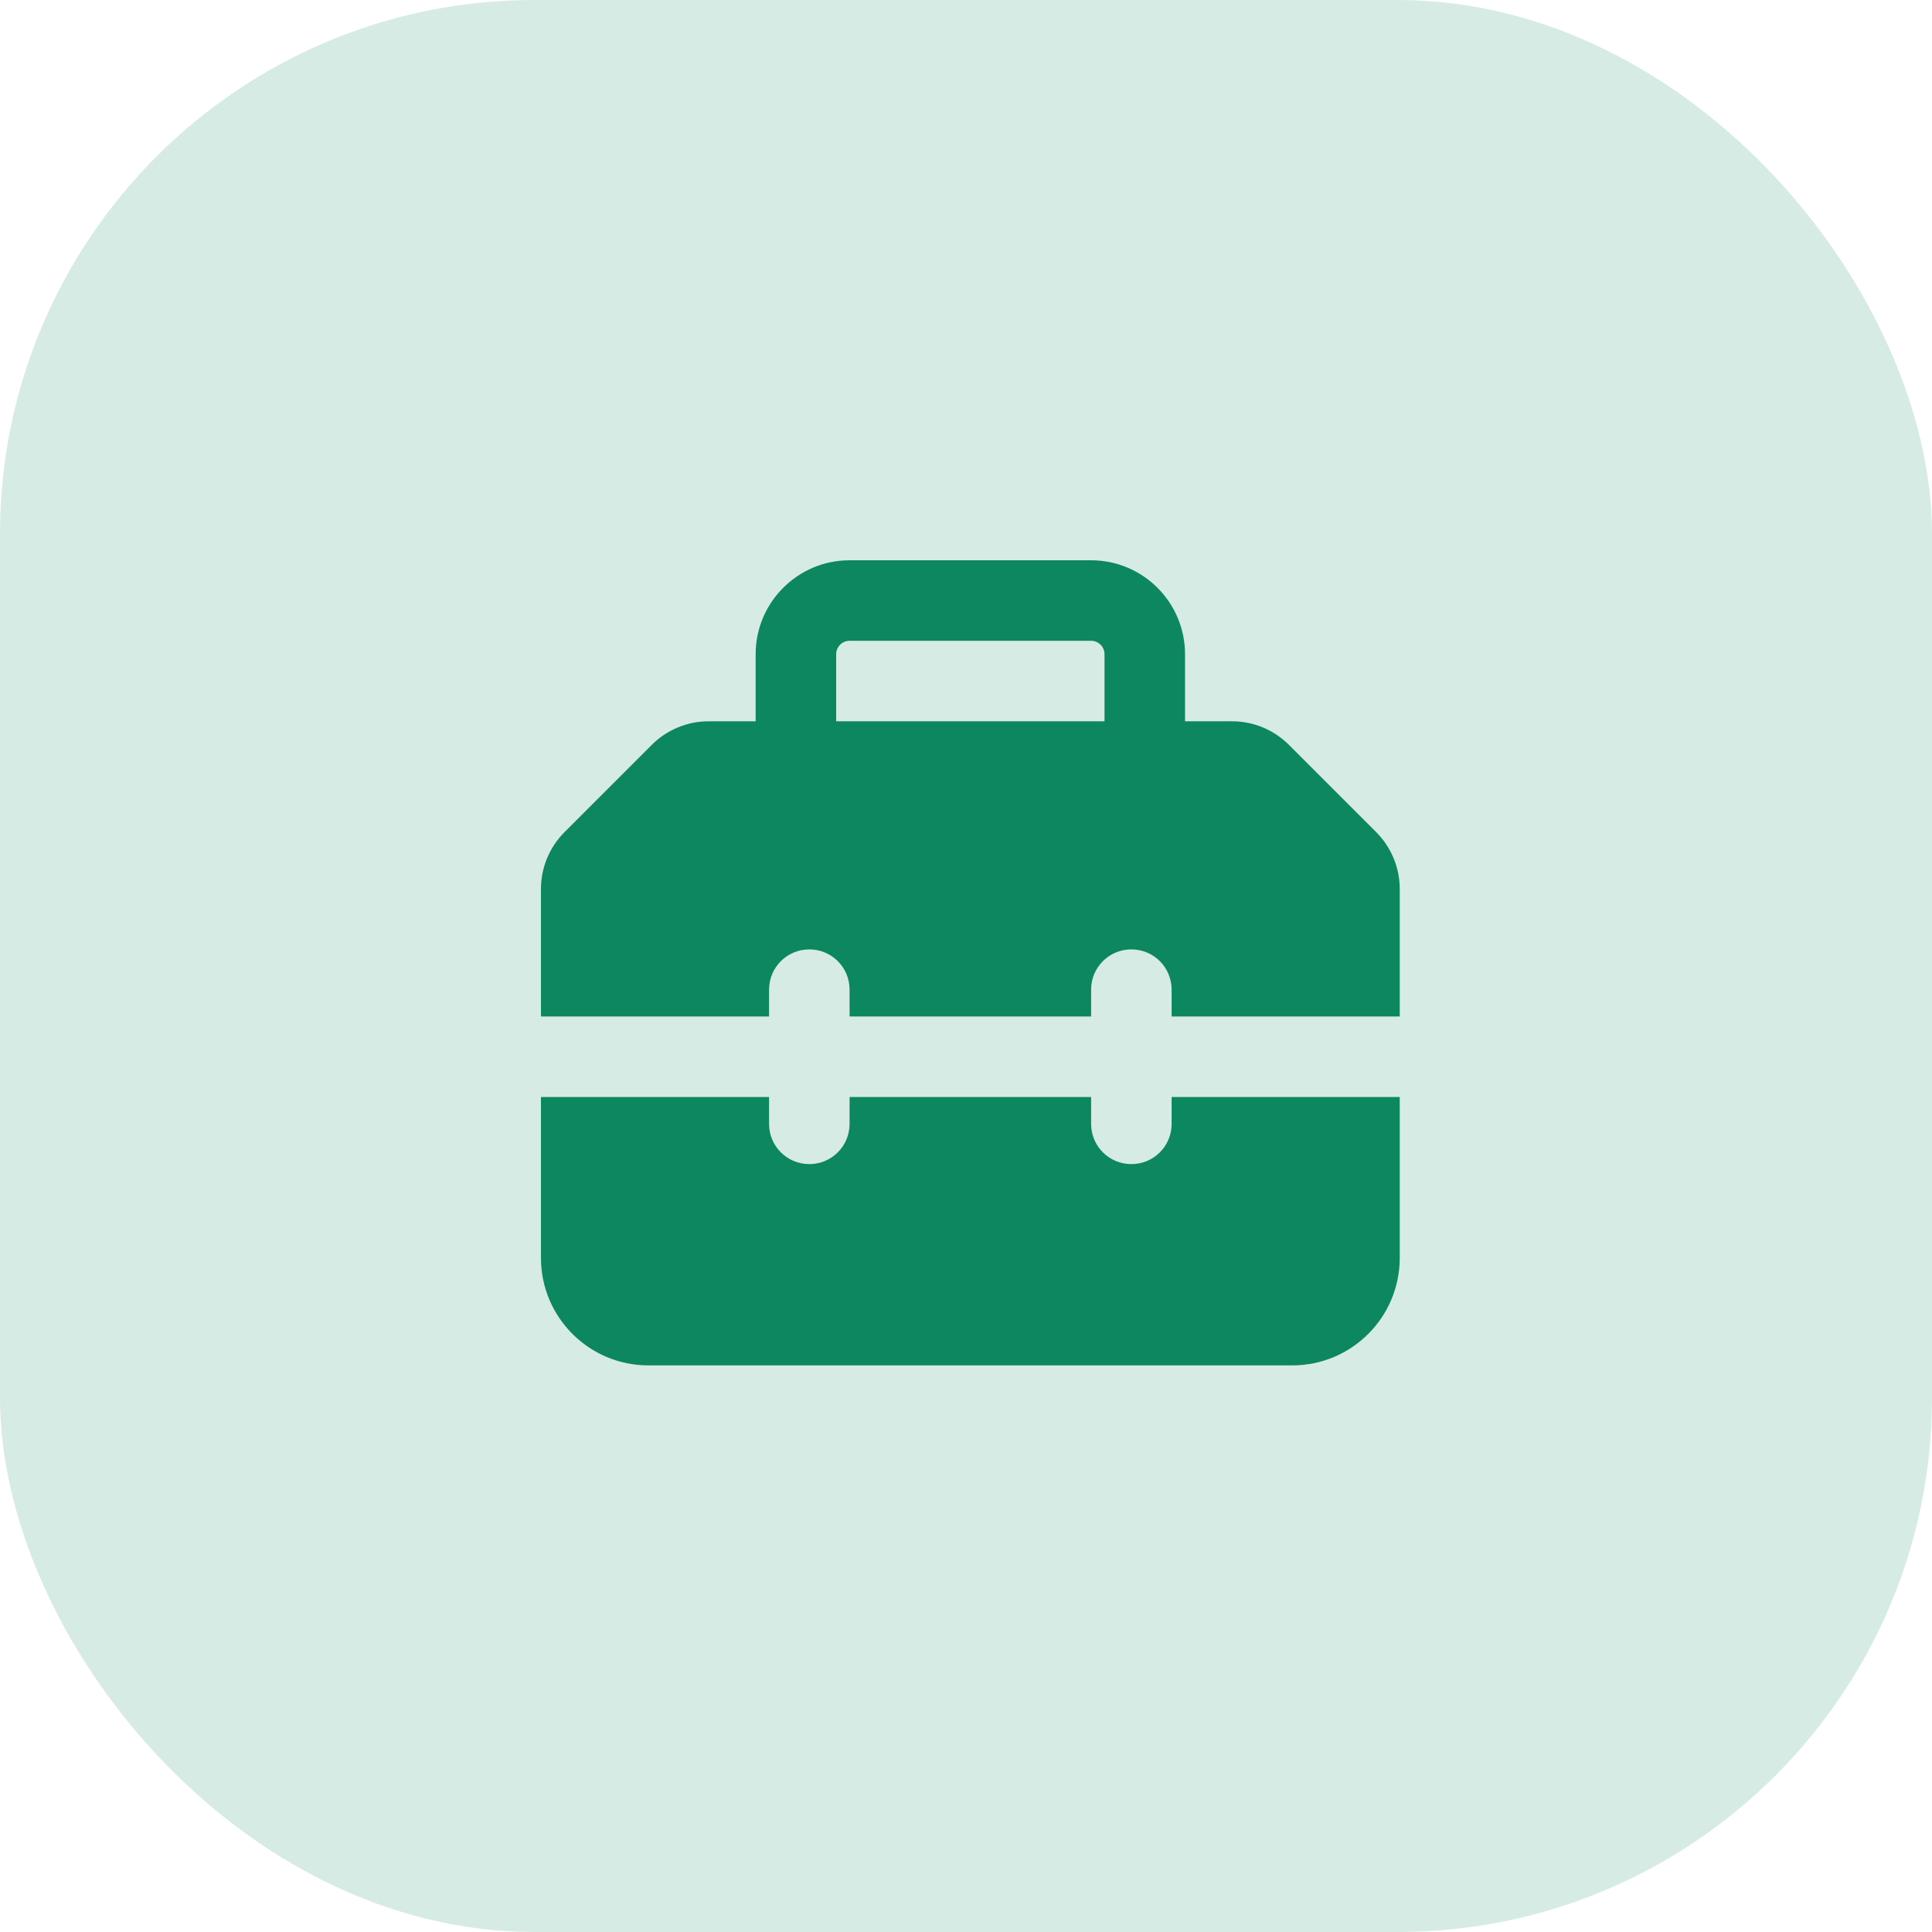 <?xml version="1.0" encoding="UTF-8"?> <svg xmlns="http://www.w3.org/2000/svg" width="100" height="100" viewBox="0 0 100 100" fill="none"><rect width="100" height="100" rx="27.656" fill="#D6EBE4"></rect><path d="M43.28 33.862V37.334H57.17V33.862C57.17 33.48 56.858 33.167 56.476 33.167H43.974C43.592 33.167 43.28 33.48 43.28 33.862ZM39.112 37.334V33.862C39.112 31.179 41.292 29 43.974 29H56.476C59.158 29 61.337 31.179 61.337 33.862V37.334H63.777C64.88 37.334 65.939 37.777 66.72 38.559L71.226 43.064C72.007 43.846 72.45 44.905 72.45 46.007V52.614H60.643V51.225C60.643 50.07 59.714 49.141 58.559 49.141C57.405 49.141 56.476 50.07 56.476 51.225V52.614H43.974V51.225C43.974 50.07 43.045 49.141 41.891 49.141C40.736 49.141 39.807 50.07 39.807 51.225V52.614H28V46.007C28 44.905 28.443 43.846 29.224 43.064L33.73 38.559C34.511 37.777 35.57 37.334 36.673 37.334H39.112ZM28 65.116V56.781H39.807V58.17C39.807 59.325 40.736 60.254 41.891 60.254C43.045 60.254 43.974 59.325 43.974 58.17V56.781H56.476V58.17C56.476 59.325 57.405 60.254 58.559 60.254C59.714 60.254 60.643 59.325 60.643 58.17V56.781H72.45V65.116C72.45 68.18 69.958 70.672 66.894 70.672H33.556C30.492 70.672 28 68.18 28 65.116Z" fill="#0D8760"></path></svg> 